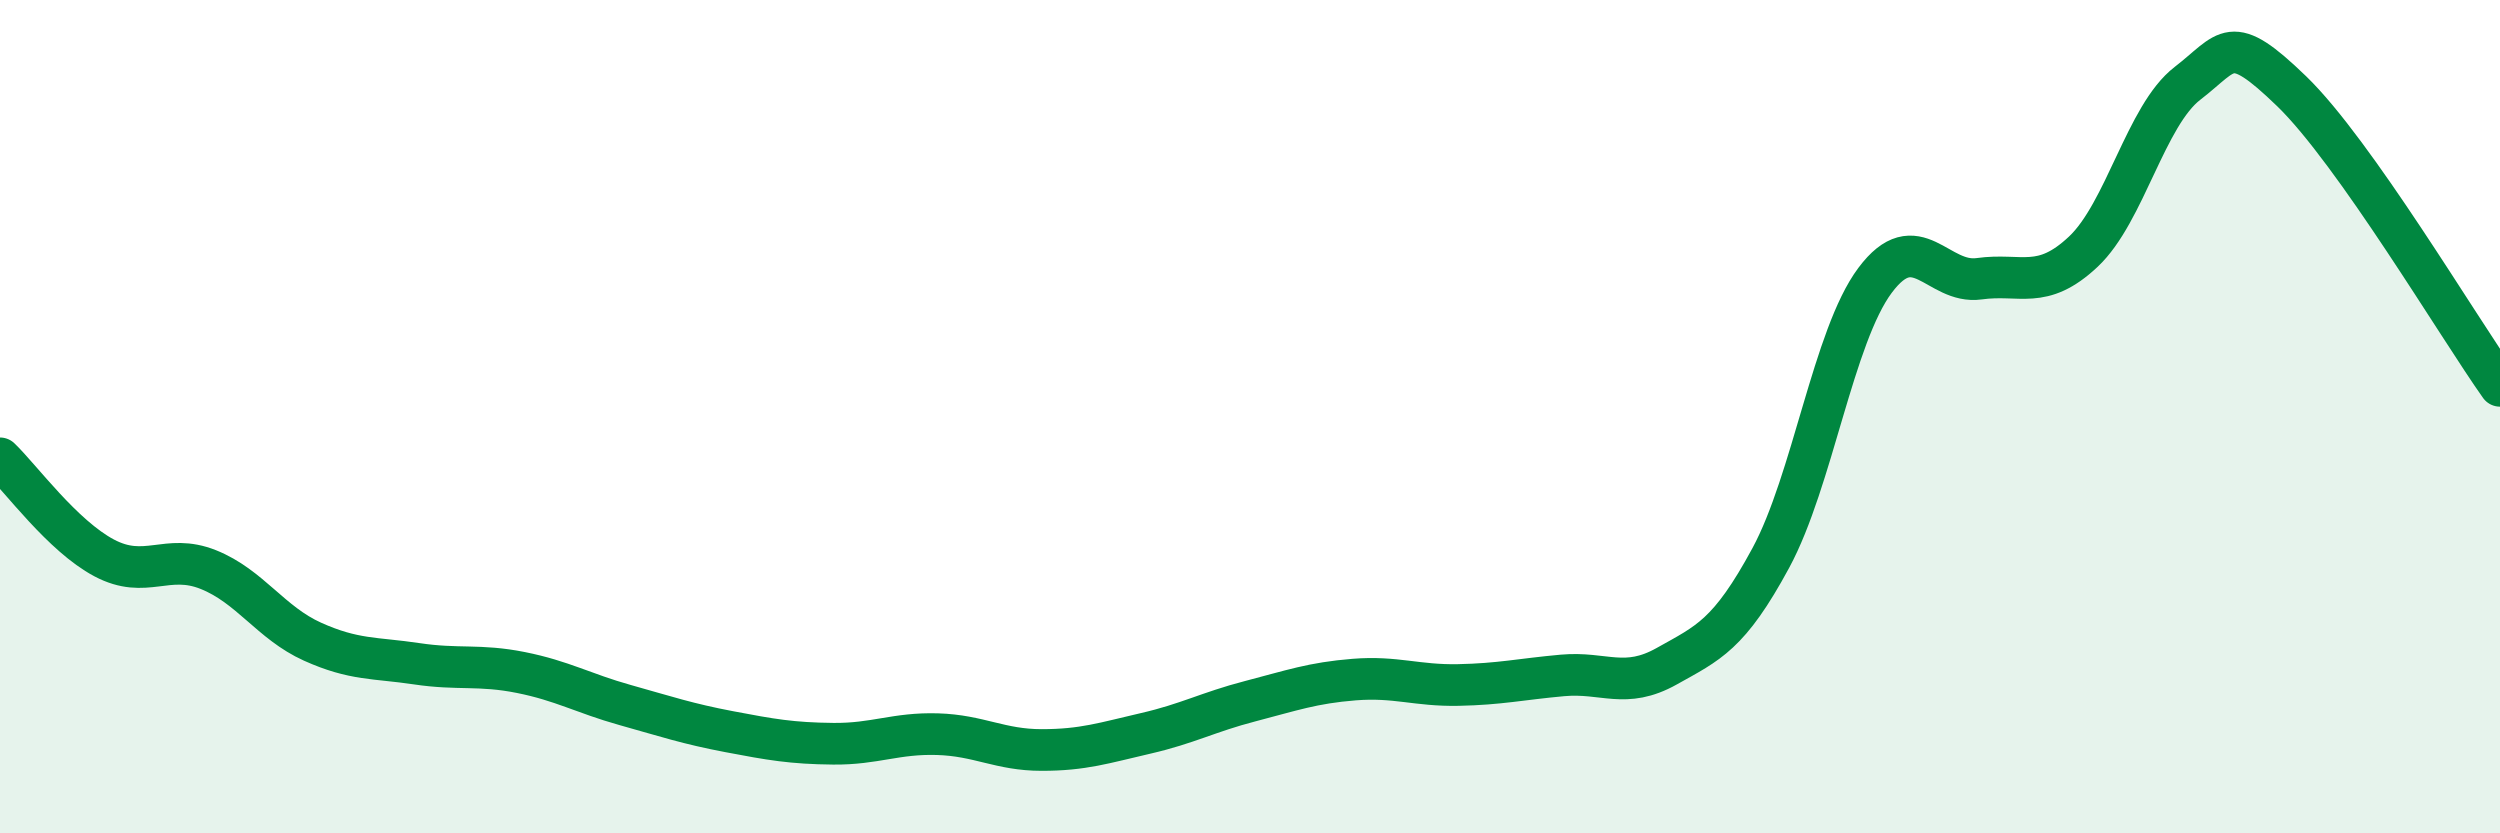 
    <svg width="60" height="20" viewBox="0 0 60 20" xmlns="http://www.w3.org/2000/svg">
      <path
        d="M 0,11 C 0.5,11.48 1.5,12.86 2.5,13.39 C 3.5,13.92 4,13.27 5,13.67 C 6,14.07 6.5,14.95 7.5,15.4 C 8.5,15.85 9,15.78 10,15.93 C 11,16.08 11.5,15.94 12.5,16.14 C 13.5,16.34 14,16.64 15,16.92 C 16,17.2 16.5,17.37 17.5,17.56 C 18.5,17.75 19,17.84 20,17.85 C 21,17.86 21.5,17.59 22.5,17.62 C 23.5,17.65 24,18 25,18 C 26,18 26.5,17.83 27.5,17.6 C 28.5,17.37 29,17.09 30,16.83 C 31,16.57 31.5,16.39 32.5,16.31 C 33.5,16.23 34,16.46 35,16.44 C 36,16.42 36.5,16.3 37.5,16.21 C 38.5,16.12 39,16.55 40,15.99 C 41,15.43 41.5,15.24 42.5,13.39 C 43.5,11.54 44,8.07 45,6.73 C 46,5.39 46.5,6.83 47.5,6.69 C 48.5,6.55 49,6.98 50,6.04 C 51,5.1 51.5,2.77 52.5,2 C 53.5,1.23 53.5,0.74 55,2.19 C 56.5,3.64 59,7.85 60,9.26L60 20L0 20Z"
        fill="#008740"
        opacity="0.1"
        stroke-linecap="round"
        stroke-linejoin="round"
      />
      <path
        d="M 0,11 C 0.5,11.48 1.5,12.86 2.5,13.39 C 3.5,13.92 4,13.27 5,13.67 C 6,14.07 6.5,14.95 7.5,15.4 C 8.5,15.85 9,15.78 10,15.93 C 11,16.08 11.5,15.94 12.5,16.14 C 13.5,16.34 14,16.64 15,16.92 C 16,17.2 16.5,17.37 17.5,17.56 C 18.5,17.75 19,17.84 20,17.85 C 21,17.86 21.5,17.59 22.5,17.62 C 23.5,17.65 24,18 25,18 C 26,18 26.5,17.83 27.5,17.6 C 28.5,17.37 29,17.09 30,16.83 C 31,16.57 31.5,16.39 32.5,16.31 C 33.5,16.23 34,16.46 35,16.44 C 36,16.42 36.5,16.3 37.5,16.21 C 38.5,16.12 39,16.55 40,15.99 C 41,15.43 41.5,15.24 42.5,13.39 C 43.5,11.54 44,8.07 45,6.73 C 46,5.39 46.5,6.83 47.5,6.69 C 48.5,6.55 49,6.98 50,6.04 C 51,5.1 51.5,2.77 52.5,2 C 53.5,1.23 53.5,0.74 55,2.19 C 56.5,3.64 59,7.85 60,9.26"
        stroke="#008740"
        stroke-width="1"
        fill="none"
        stroke-linecap="round"
        stroke-linejoin="round"
      />
    </svg>
  